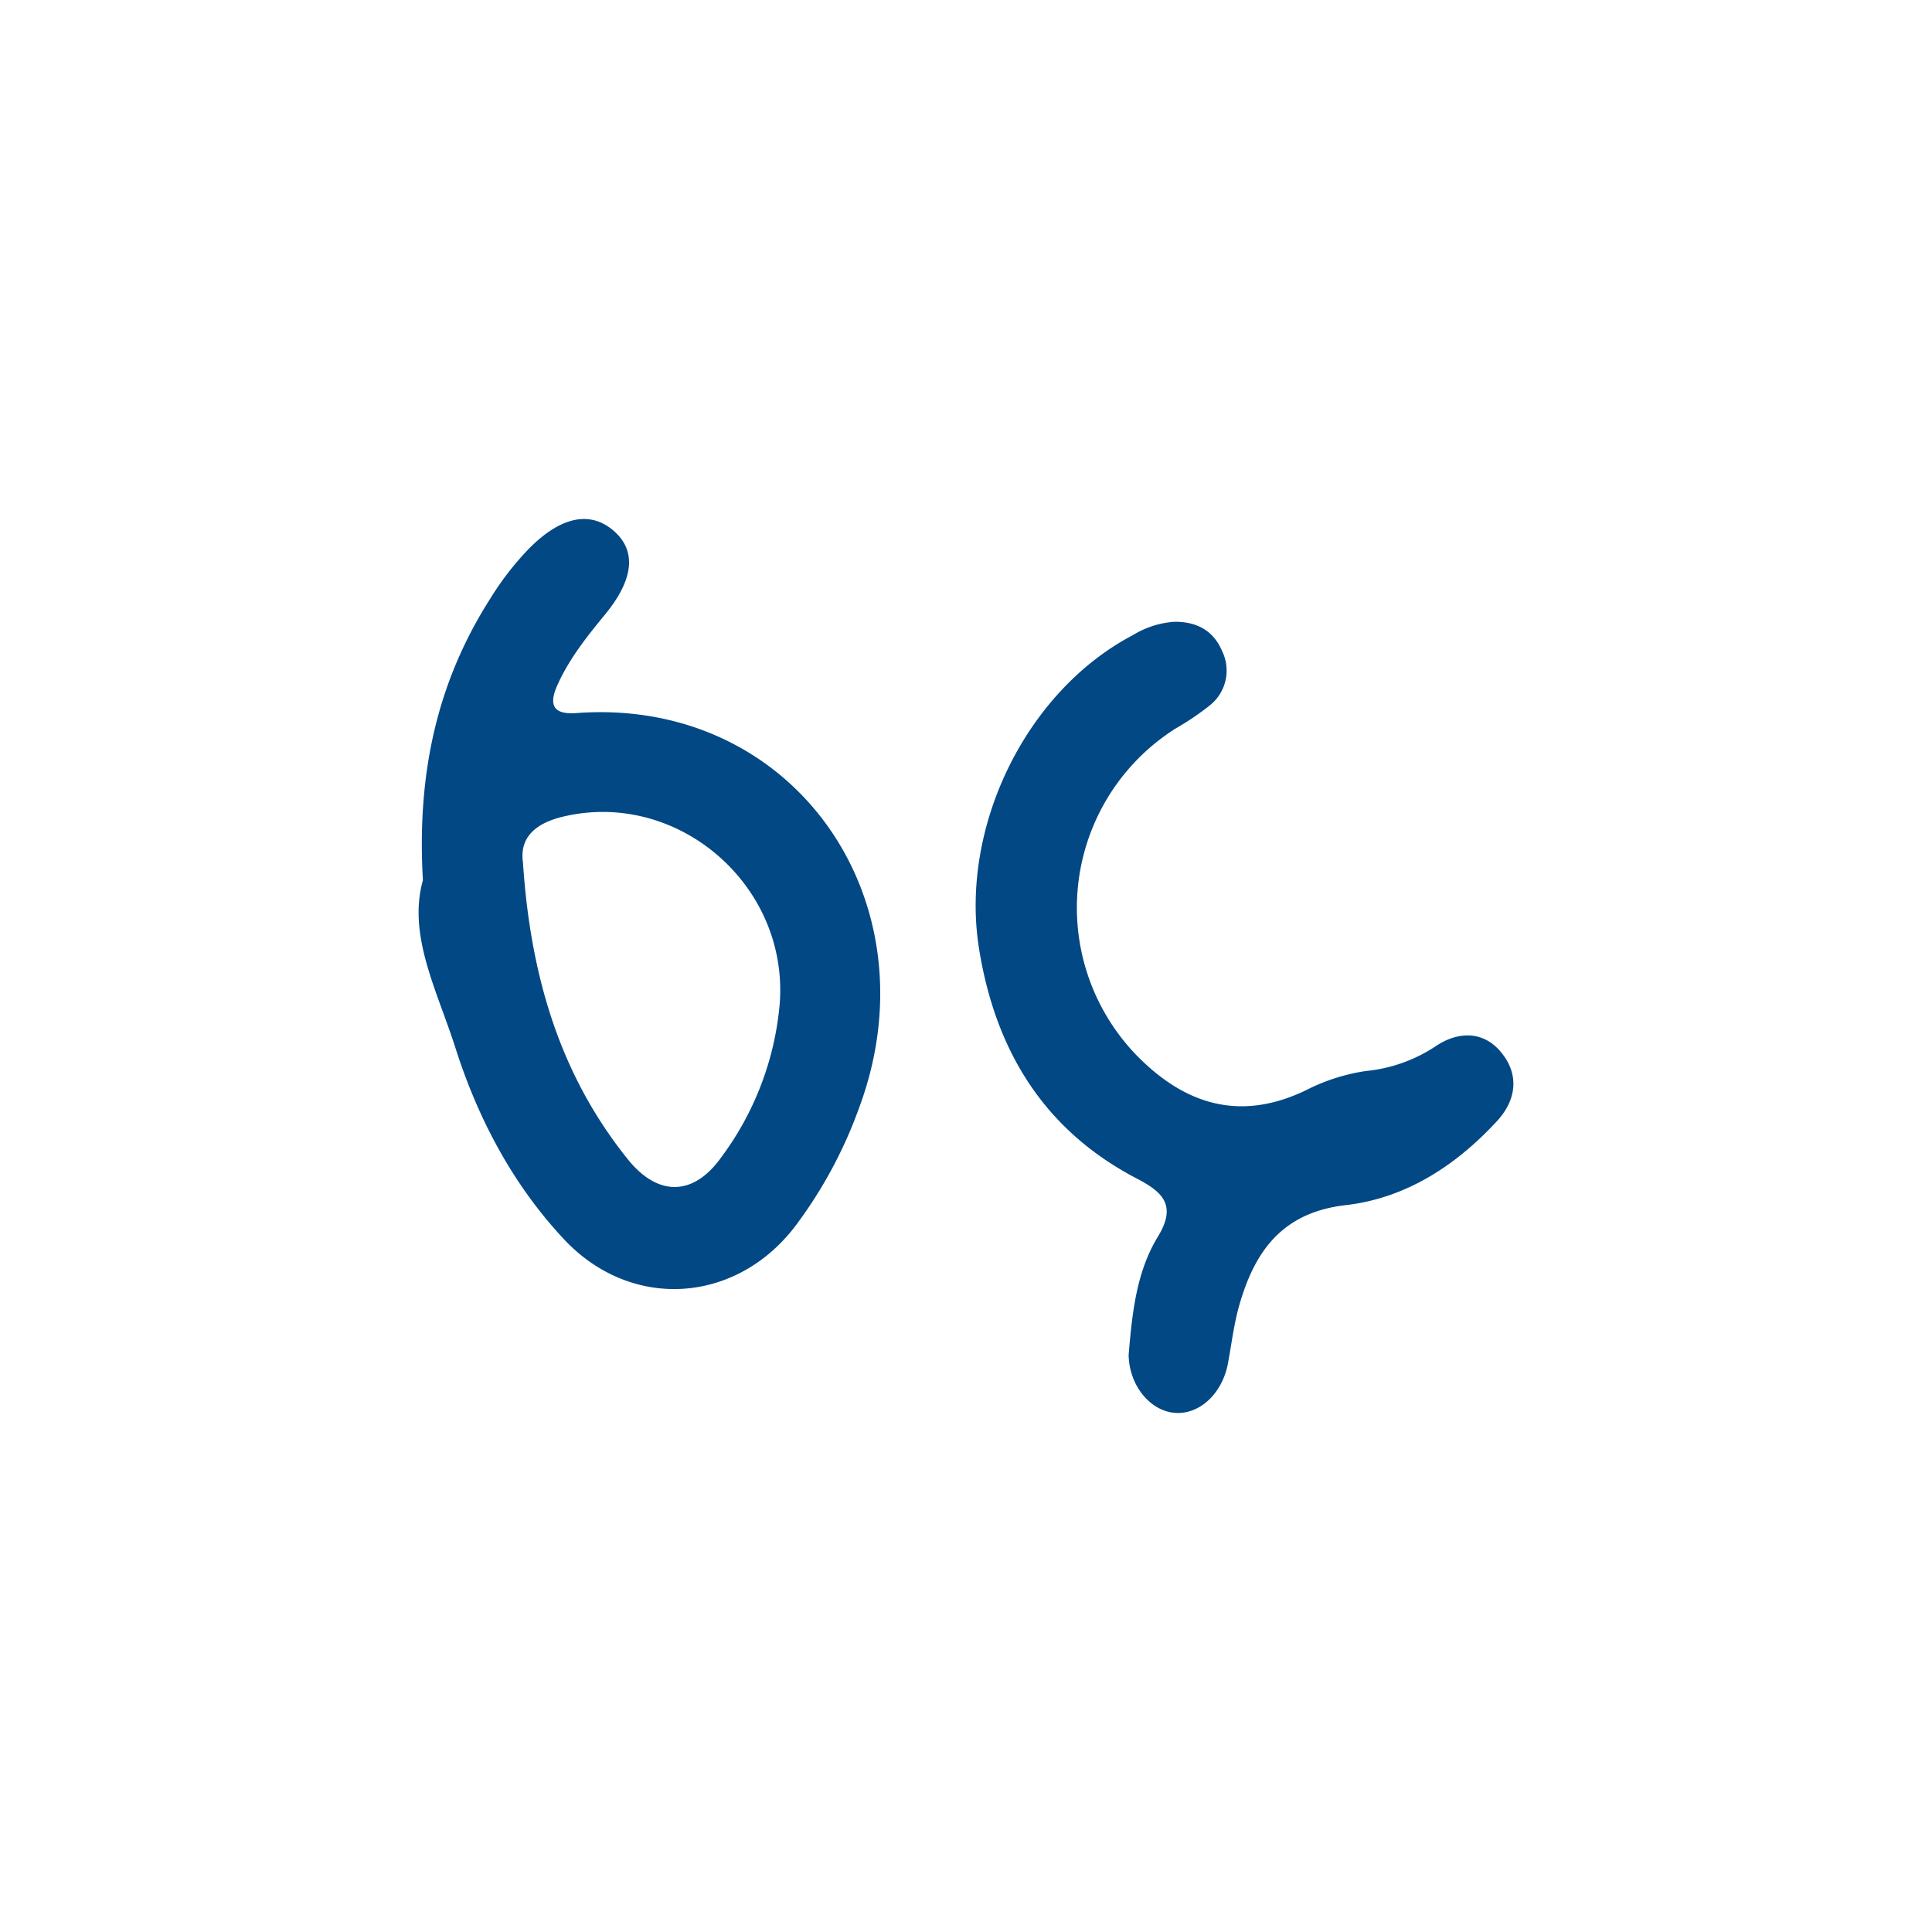 <svg xmlns="http://www.w3.org/2000/svg" viewBox="0 0 300 300">
  <g>
    <path d="M89.484,110.728c-3.799.274-4.25-1.469-2.879-4.465,1.841-4.054,4.583-7.481,7.383-10.889,4.446-5.425,4.857-9.851,1.332-12.926-3.682-3.212-8.265-2.233-13.2,2.761a45.642,45.642,0,0,0-5.973,7.716c-8.284,12.965-11.438,27.203-10.478,43.772-2.409,8.558,2.252,17.215,5.072,26.087,3.506,10.967,8.872,21.112,16.764,29.573,10.439,11.222,26.792,10.184,36.055-2.056a69.999,69.999,0,0,0,9.91-18.468C145.26,139.811,123.228,108.202,89.484,110.728Zm31.59,45.142a46.711,46.711,0,0,1-9.107,23.874c-4.309,6.013-9.812,6.091-14.492.255-10.595-13.18-15.119-28.593-16.275-46.122-.509-3.682,1.743-5.954,6.071-7.031C105.112,122.479,122.503,137.363,121.073,155.871Z" fill="#014885"/>
    <path d="M175.255,210.375c.541-6.362,1.171-12.826,4.542-18.345,2.988-4.892.718-6.945-3.281-9.03-14.445-7.528-21.951-19.926-24.483-35.637-3.057-18.97,7.337-40.065,23.89-48.744a14.121,14.121,0,0,1,6.453-2.068c3.422-.026,6.035,1.334,7.399,4.562a6.896,6.896,0,0,1-1.931,8.429,41.834,41.834,0,0,1-5.249,3.551,32.939,32.939,0,0,0-4.286,52.518c7.512,6.713,15.607,7.96,24.485,3.678a29.987,29.987,0,0,1,9.276-2.978,23.814,23.814,0,0,0,10.868-3.857c3.299-2.229,7.302-2.534,10.165.955,2.907,3.542,2.301,7.479-.66,10.685-6.364,6.891-14.138,11.966-23.476,13.038-9.802,1.125-14.1,7.088-16.508,15.461-.851,2.958-1.217,6.058-1.78,9.098-.856,4.623-4.325,7.927-8.12,7.706C178.605,219.168,175.323,215.113,175.255,210.375Z" fill="#014885"/>
  </g>
</svg>
